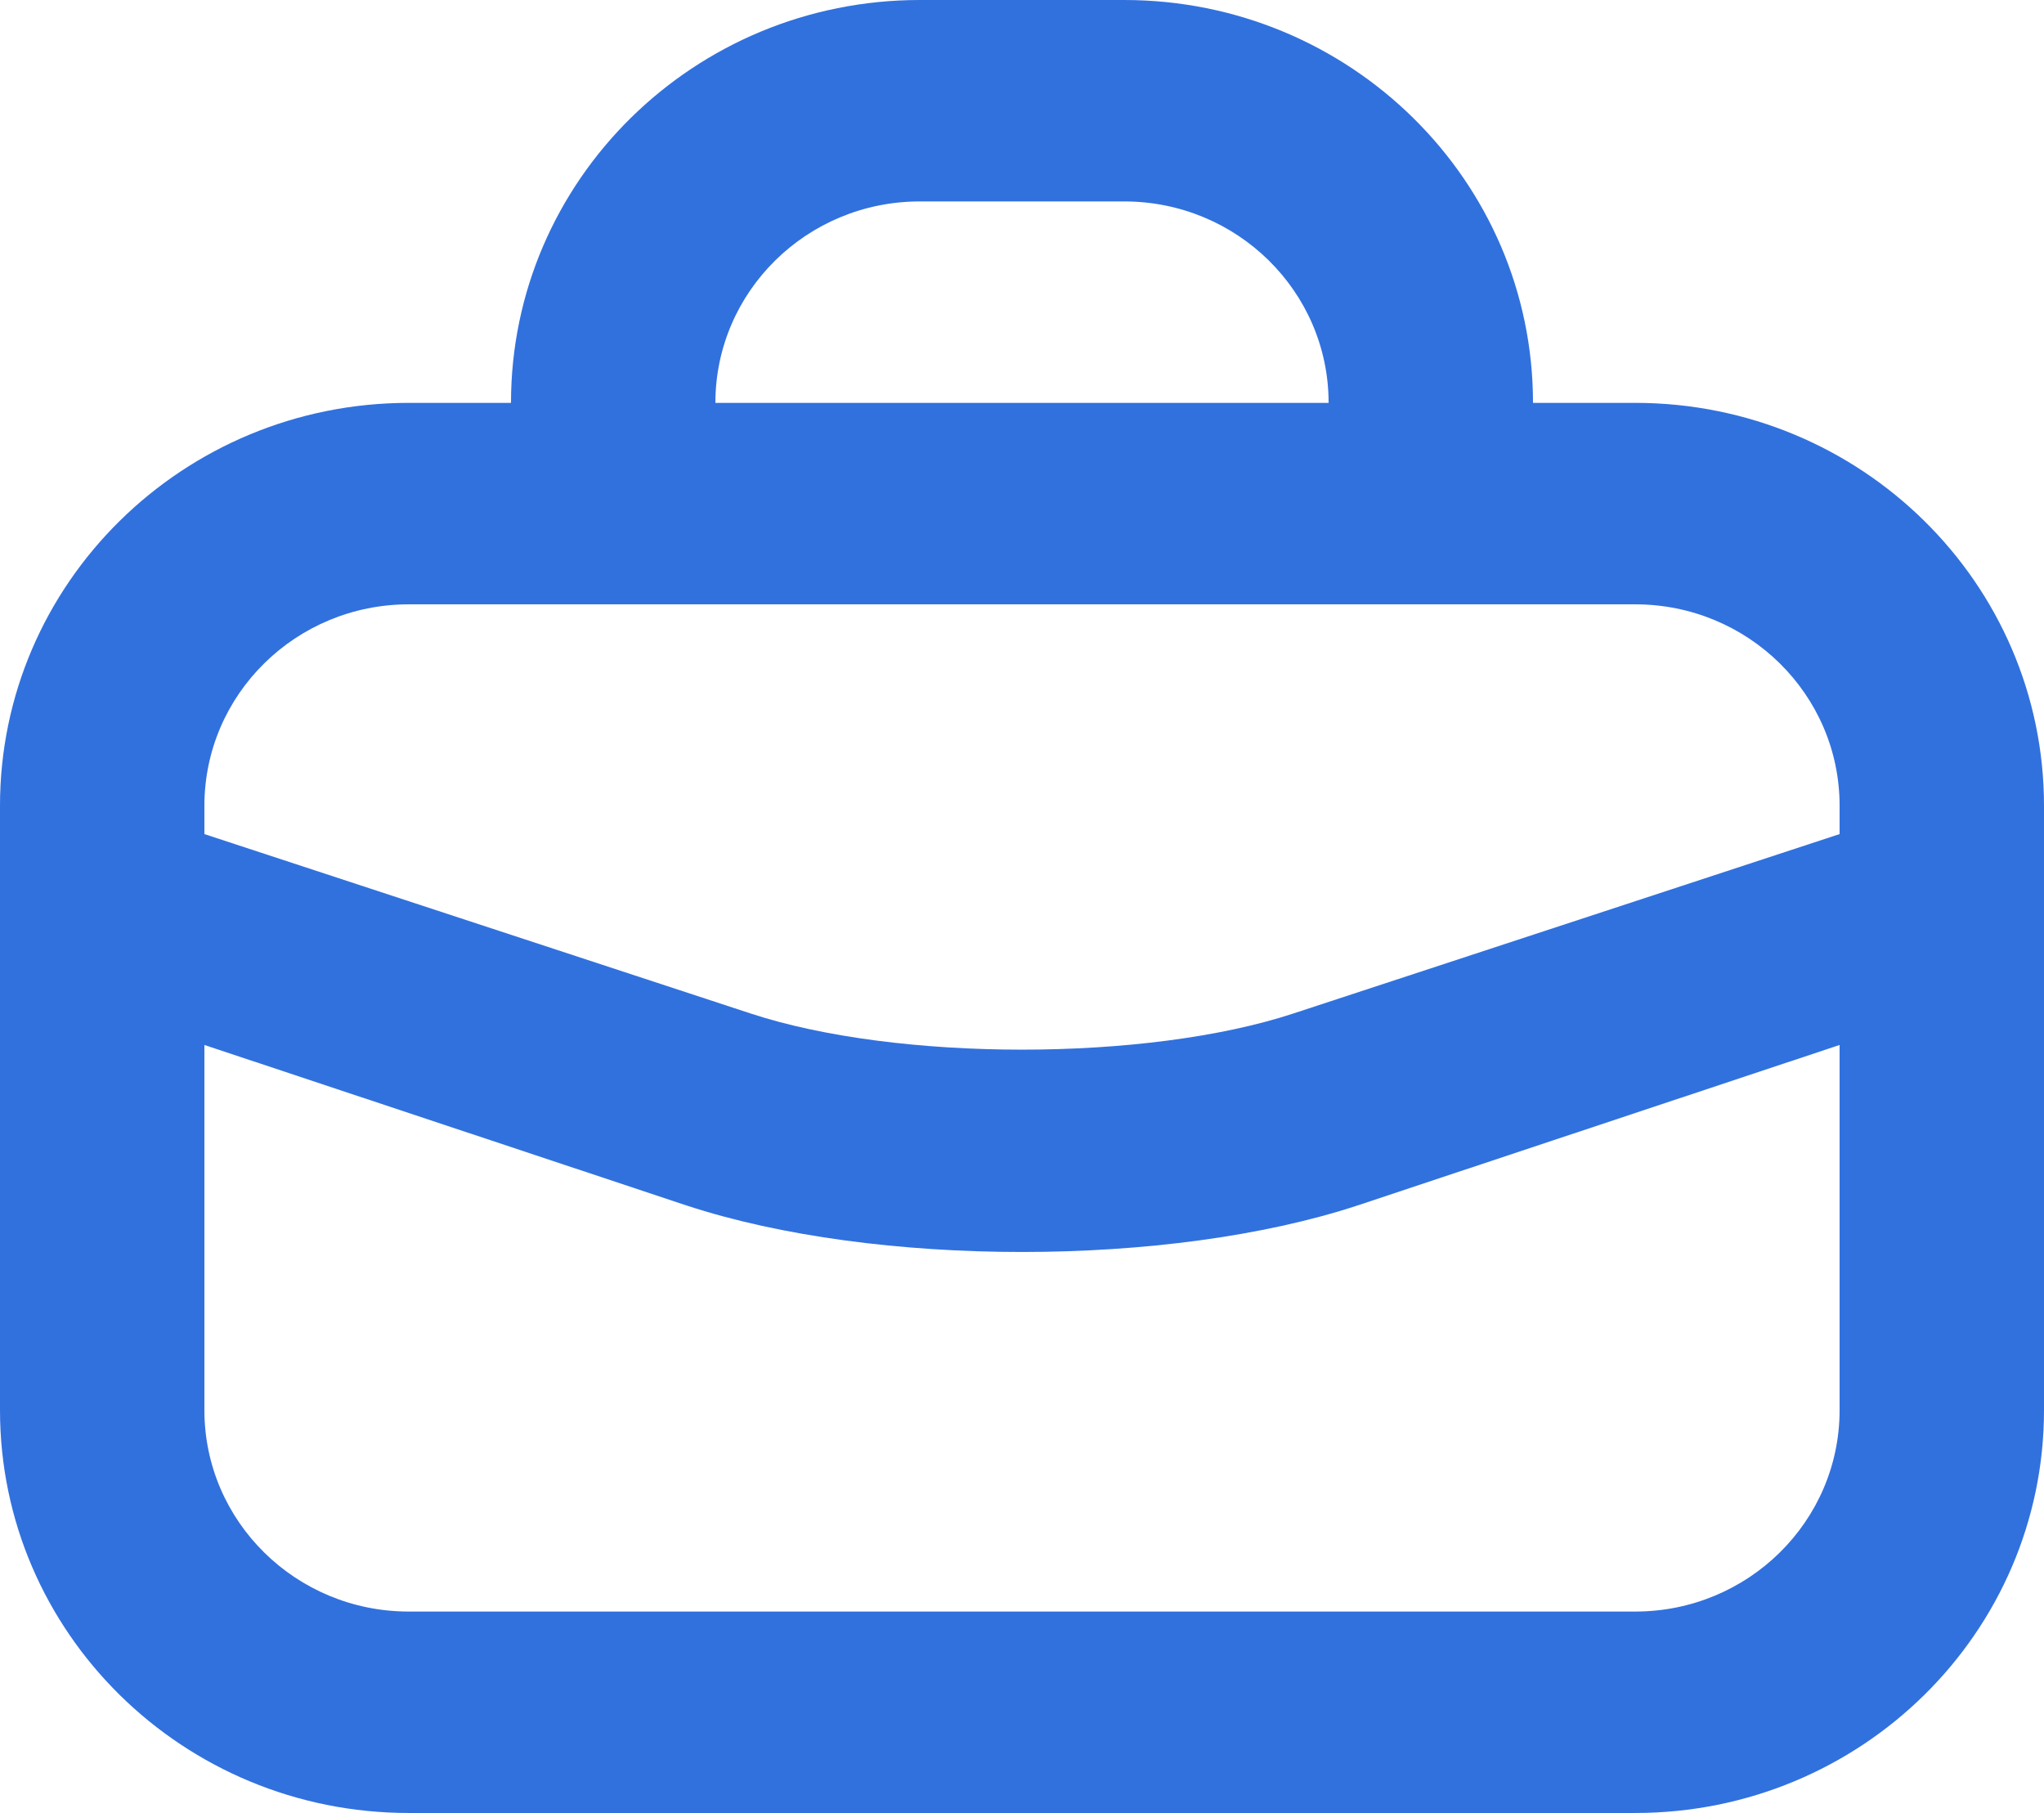 <svg width="53" height="47" viewBox="0 0 53 47" fill="none" xmlns="http://www.w3.org/2000/svg">
<path d="M23.85 0C17.996 0 13.25 4.676 13.25 10.444H10.6C4.746 10.444 0 15.121 0 20.889V36.556C0 42.324 4.746 47 10.6 47H42.4C48.254 47 53 42.324 53 36.556V20.889C53 15.121 48.254 10.444 42.4 10.444H39.75C39.75 4.676 35.004 0 29.15 0H23.85ZM23.85 5.222H29.15C32.077 5.222 34.45 7.559 34.45 10.444H18.55C18.55 7.559 20.923 5.222 23.85 5.222ZM10.6 15.667H42.4C45.327 15.667 47.7 18.004 47.7 20.889V21.623L33.539 26.273C29.736 27.524 23.264 27.524 19.461 26.273L5.3 21.623V20.889C5.3 18.004 7.673 15.667 10.6 15.667ZM5.3 27.09L17.805 31.252C22.695 32.858 30.305 32.858 35.195 31.252L47.7 27.09V36.556C47.7 39.441 45.327 41.778 42.4 41.778H10.6C7.673 41.778 5.3 39.441 5.3 36.556V27.09Z" fill="#3171DE"/>
</svg>

